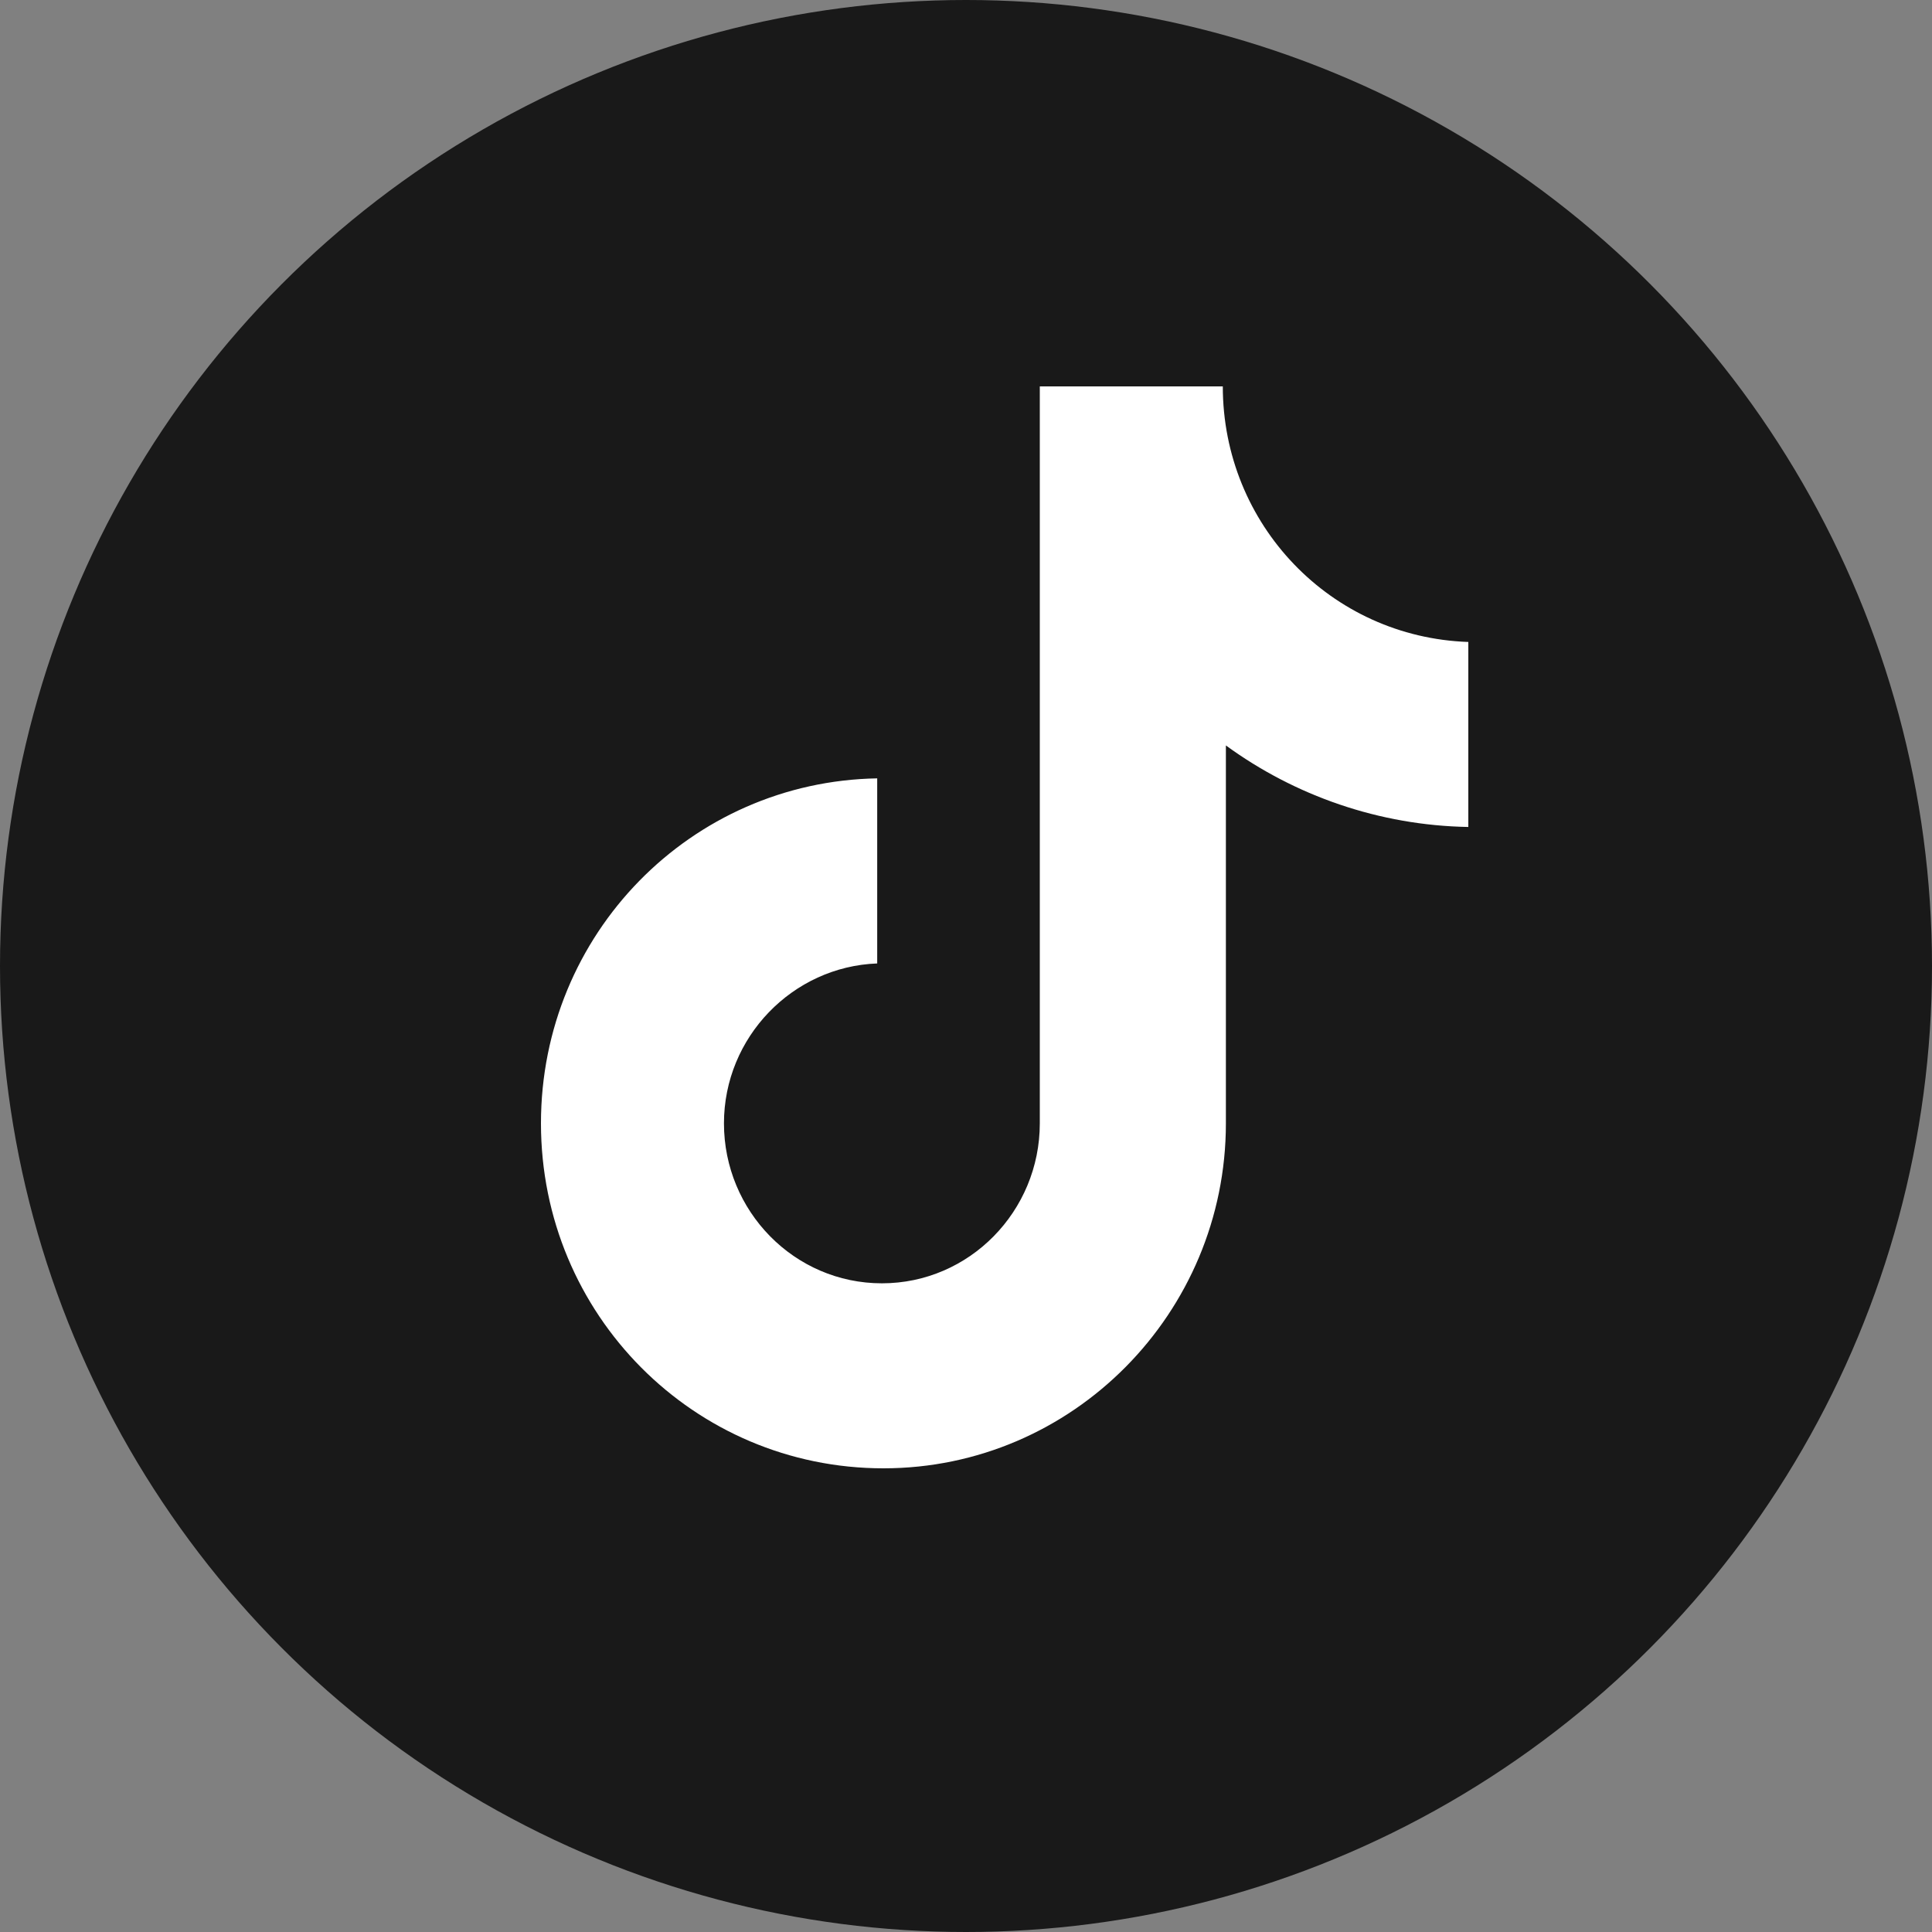 <svg width="25" height="25" viewBox="0 0 25 25" fill="none" xmlns="http://www.w3.org/2000/svg">
<rect x="0" y="0" width="25" height="25" fill="#808080" stroke="none"/>
<circle cx="12.5" cy="12.5" r="12.5" fill="#191919"/>
<path d="M15.823 5H13.455V14.536C13.455 15.672 12.545 16.606 11.412 16.606C10.278 16.606 9.368 15.672 9.368 14.536C9.368 13.42 10.258 12.507 11.351 12.467V10.072C8.943 10.113 7 12.081 7 14.536C7 17.012 8.983 19 11.432 19C13.88 19 15.863 16.991 15.863 14.536V9.646C16.754 10.296 17.846 10.681 19 10.701V8.307C17.219 8.246 15.823 6.786 15.823 5Z" fill="white"/>
</svg>
